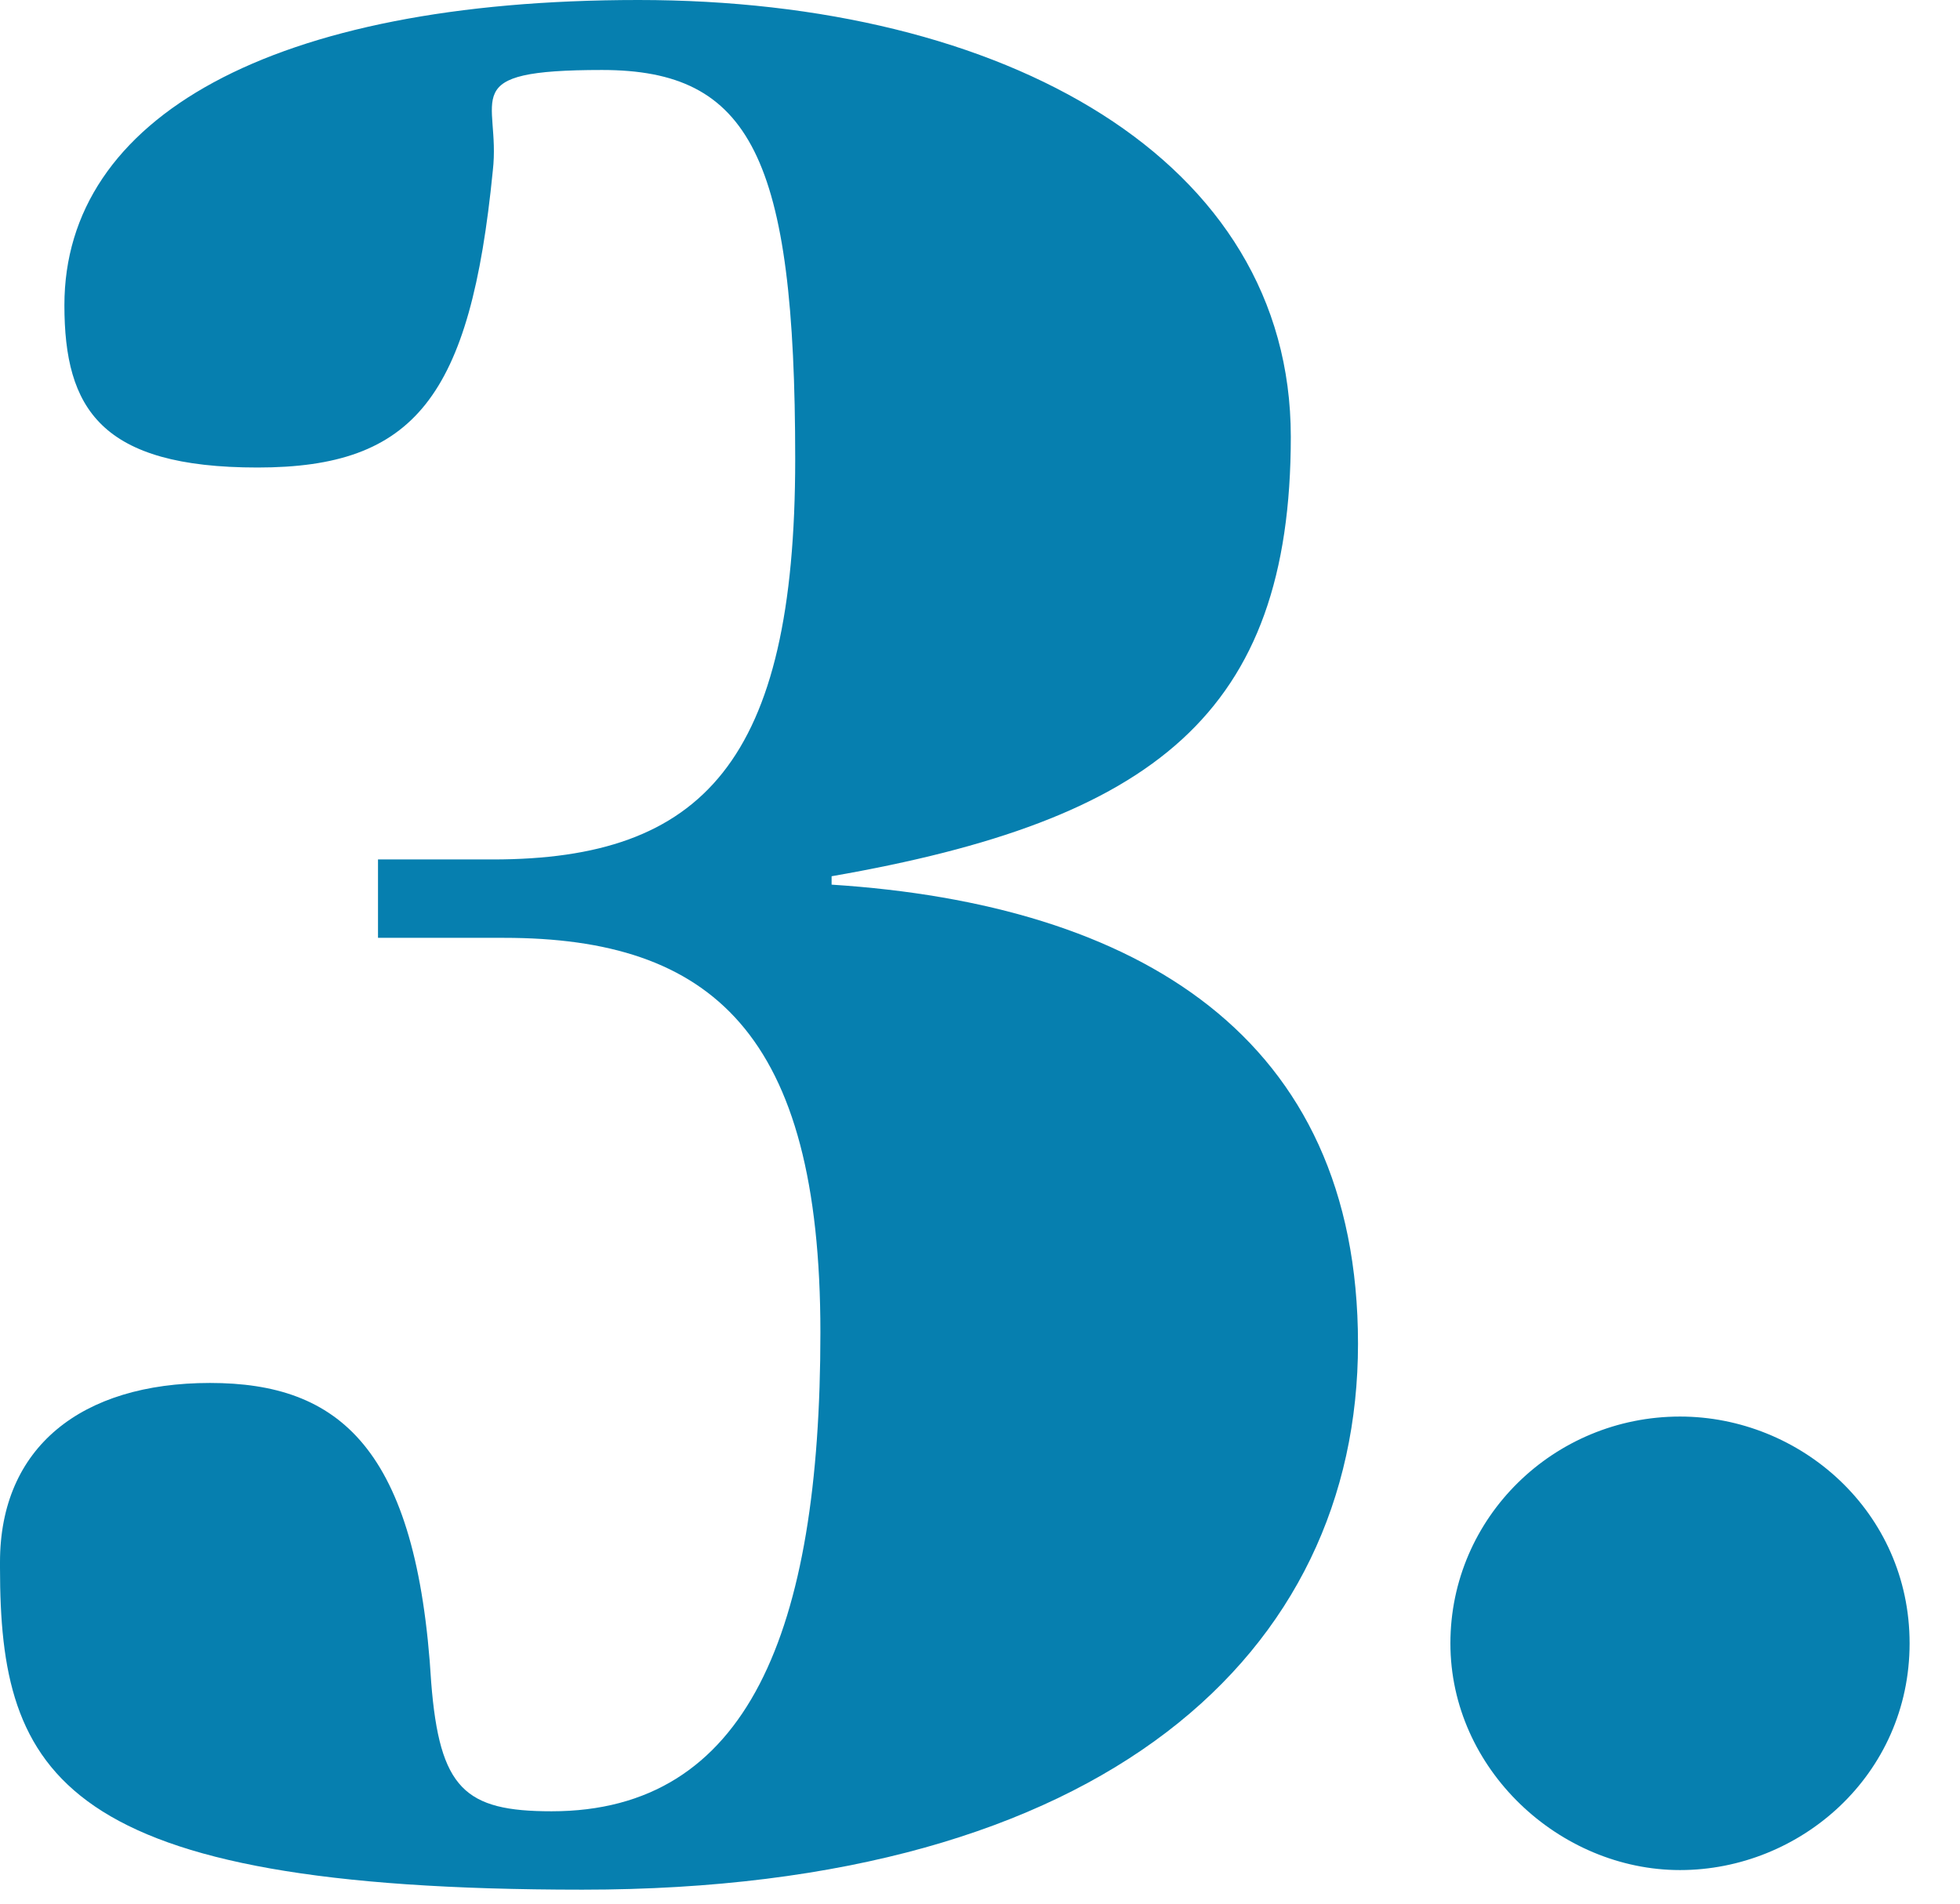 <?xml version="1.0" encoding="UTF-8" standalone="no"?>
<svg xmlns="http://www.w3.org/2000/svg" xmlns:xlink="http://www.w3.org/1999/xlink" height="68" version="1.1" viewBox="0 0 70 68" width="70">
        
  
  <title>publico-3</title>
        
  
  <g fill="none" fill-rule="evenodd" id="publico-3" stroke="none" stroke-width="1">
                
    
    <g fill="#067FAF" fill-rule="nonzero" id="3b_Icon-1" transform="translate(0, 0)">
                        
      
      <path d="M3.55271368e-15,55.8 C3.55271368e-15,51.7 2.9,49.4 7.5,49.4 C12.1,49.4 14.9,51.7 15.4,60.1 C15.7,63.9 16.6,64.7 19.7,64.7 C26.7,64.7 29.3,58.3 29.3,47.6 C29.3,36.9 25.4,33.5 18,33.5 L13.5,33.5 L13.5,30.7 L17.6,30.7 C25.1,30.7 28.4,27.2 28.4,16.4 C28.4,5.6 26.8,2.5 21.5,2.5 C16.2,2.5 17.9,3.5 17.6,6.1 C16.8,14.2 14.8,16.7 9.2,16.7 C3.6,16.7 2.3,14.6 2.3,10.9 C2.3,4.2 9.7,0 22.8,0 C35.9,0 46.1,5.7 46.1,15.6 C46.1,25.5 41.2,29.3 29.7,31.3 L29.7,31.6 C40.6,32.3 48.5,37 48.5,48 C48.5,59 39.5,67.5 20.8,67.5 C2.1,67.5 3.55271368e-15,63.4 3.55271368e-15,56 C3.55271368e-15,56 3.55271368e-15,55.8 3.55271368e-15,55.8 L3.55271368e-15,55.8 Z" id="Path"/>
                        
      
      <path d="M60,50.6 C64.3,50.6 68.2,54 68.2,58.7 C68.2,63.4 64.3,66.8 60,66.8 C55.7,66.8 51.8,63.2 51.8,58.7 C51.8,54.2 55.5,50.6 60,50.6 Z" id="Path"/>
                    
    
    </g>
            
  
  </g>
    

</svg>
